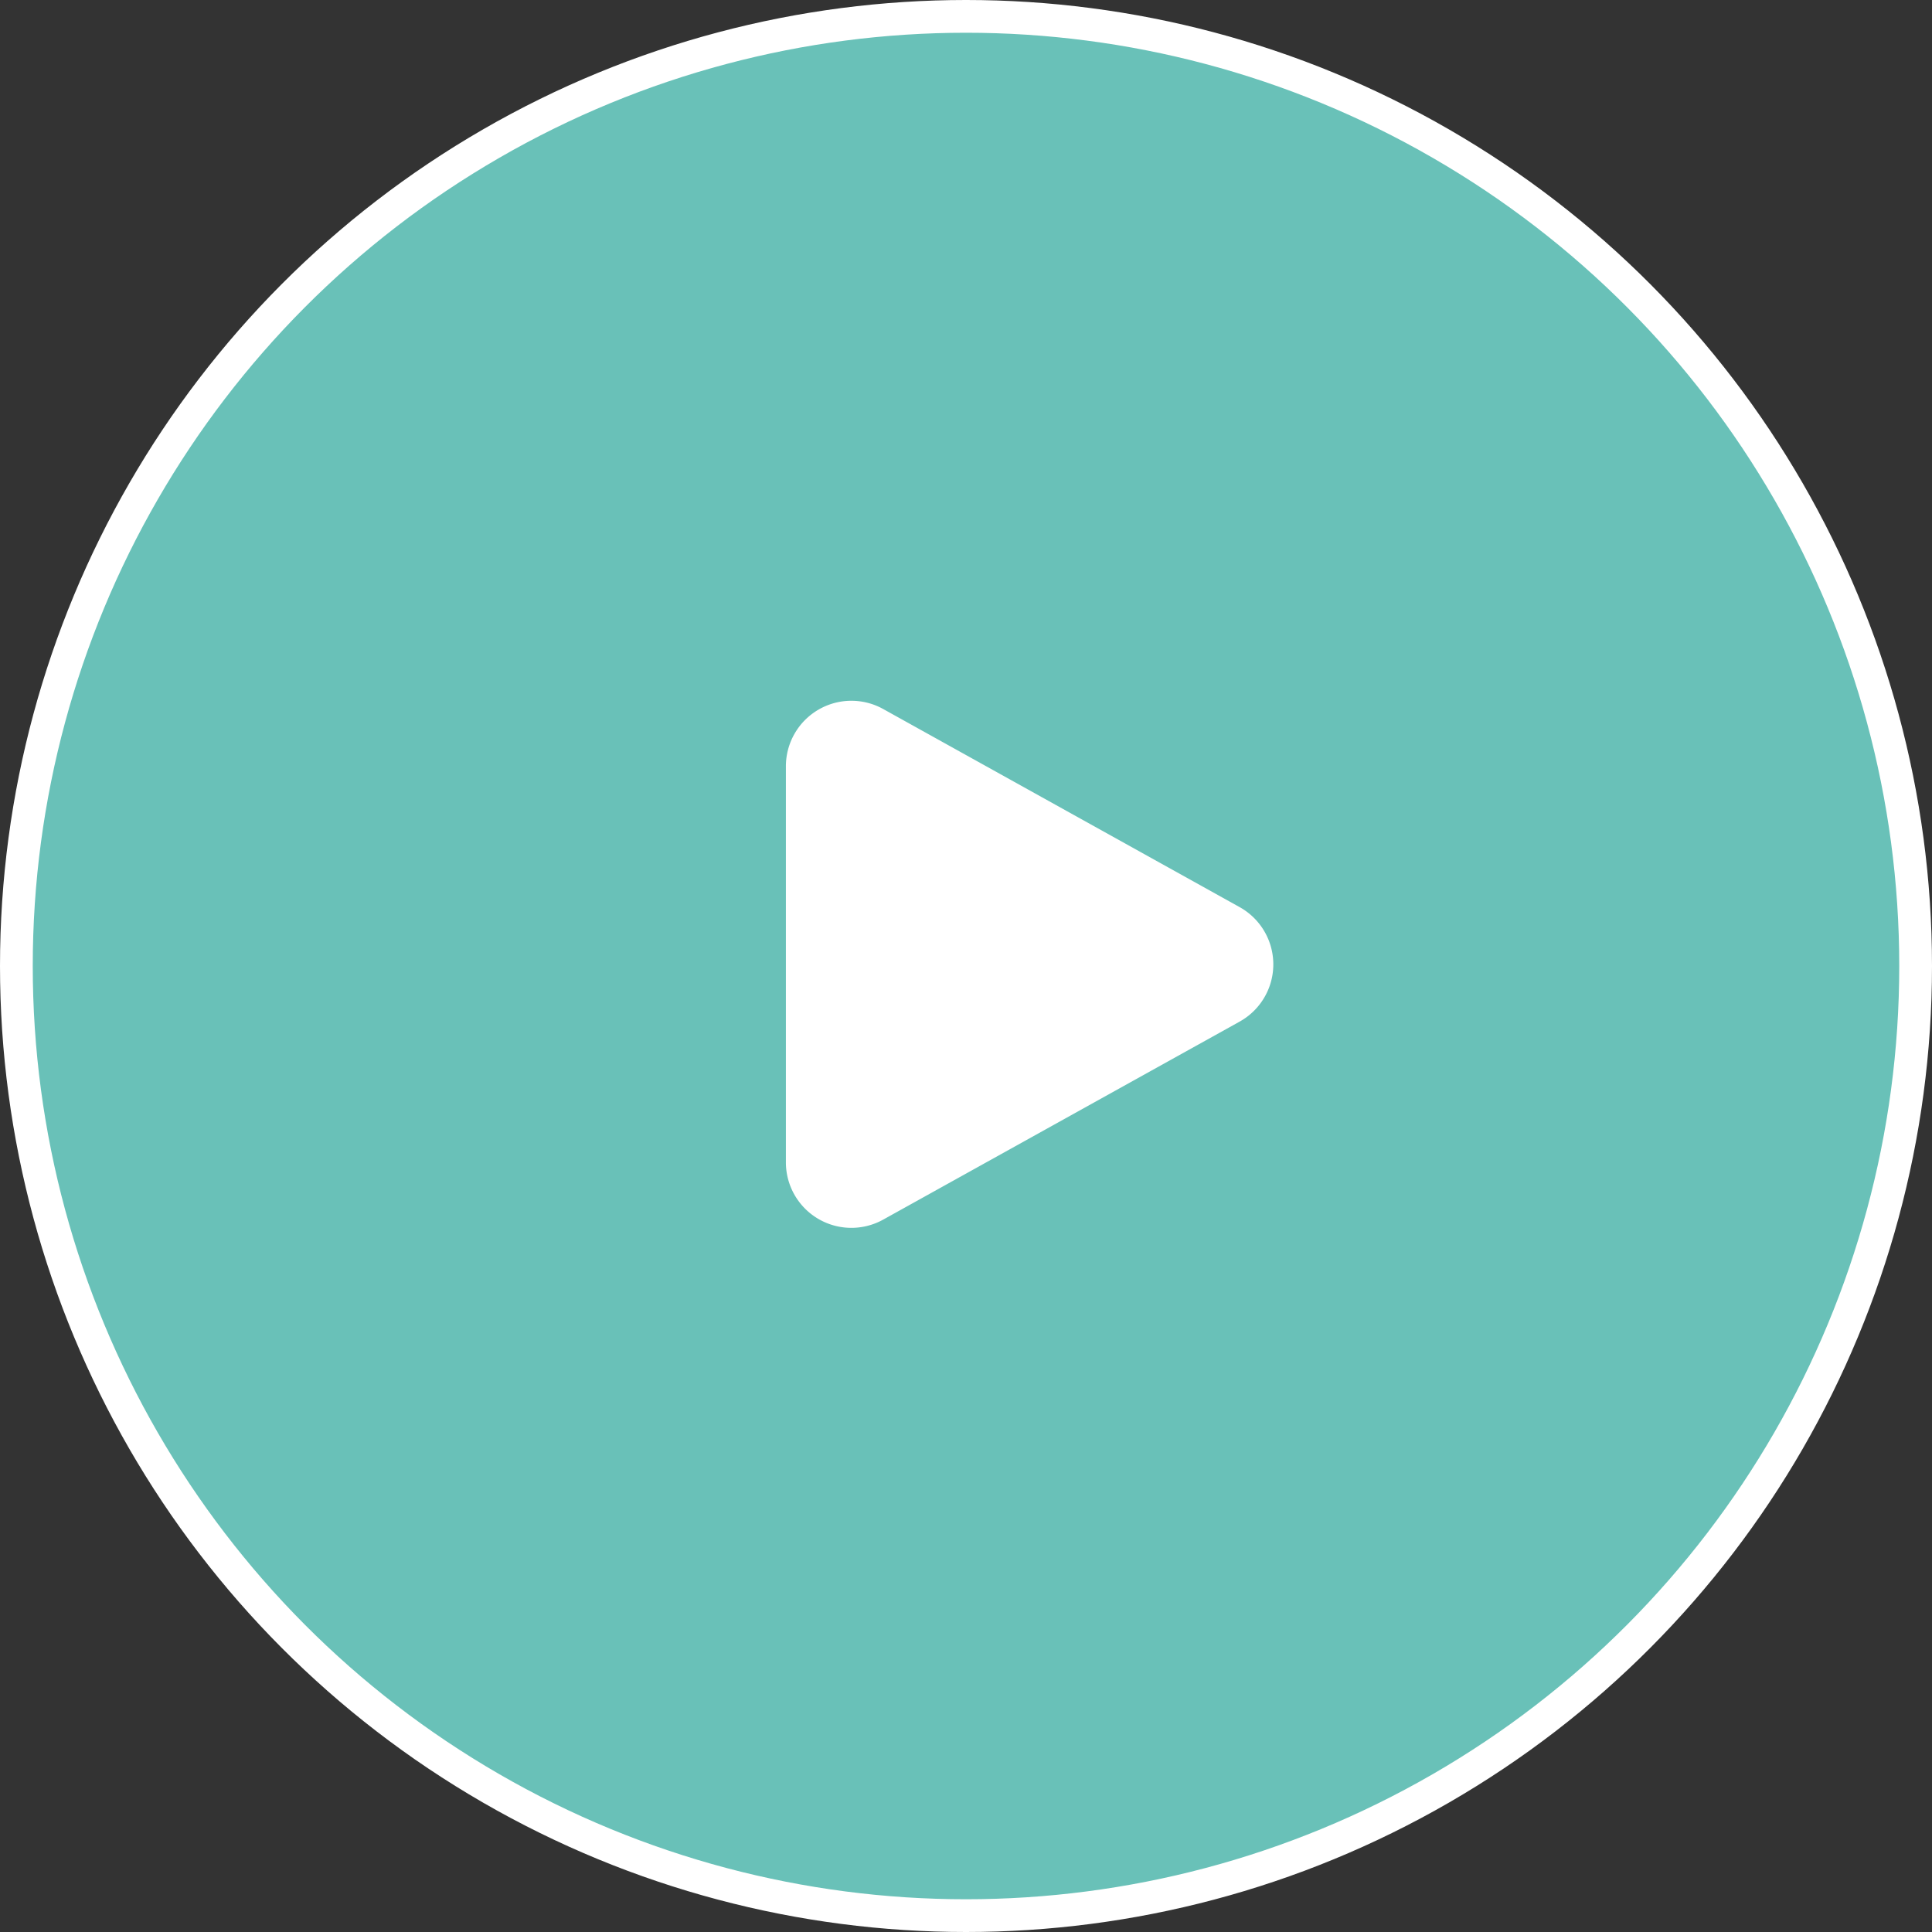 <svg xmlns="http://www.w3.org/2000/svg" width="59" height="59" viewBox="0 0 59 59"><rect x="0" y="0" width="59" height="59" fill="#333333" stroke="none"/><g transform="translate(397 -6652)"><circle cx="29" cy="29" r="29" transform="translate(-396.5 6652.5)" fill="#69c1b8" stroke="#fff" stroke-width="1"/><path d="M7.7,3.147a2,2,0,0,1,3.5,0l6.045,10.882A2,2,0,0,1,15.49,17H3.4a2,2,0,0,1-1.748-2.971Z" transform="translate(-356 6672) rotate(90)" fill="#fff"/></g></svg>